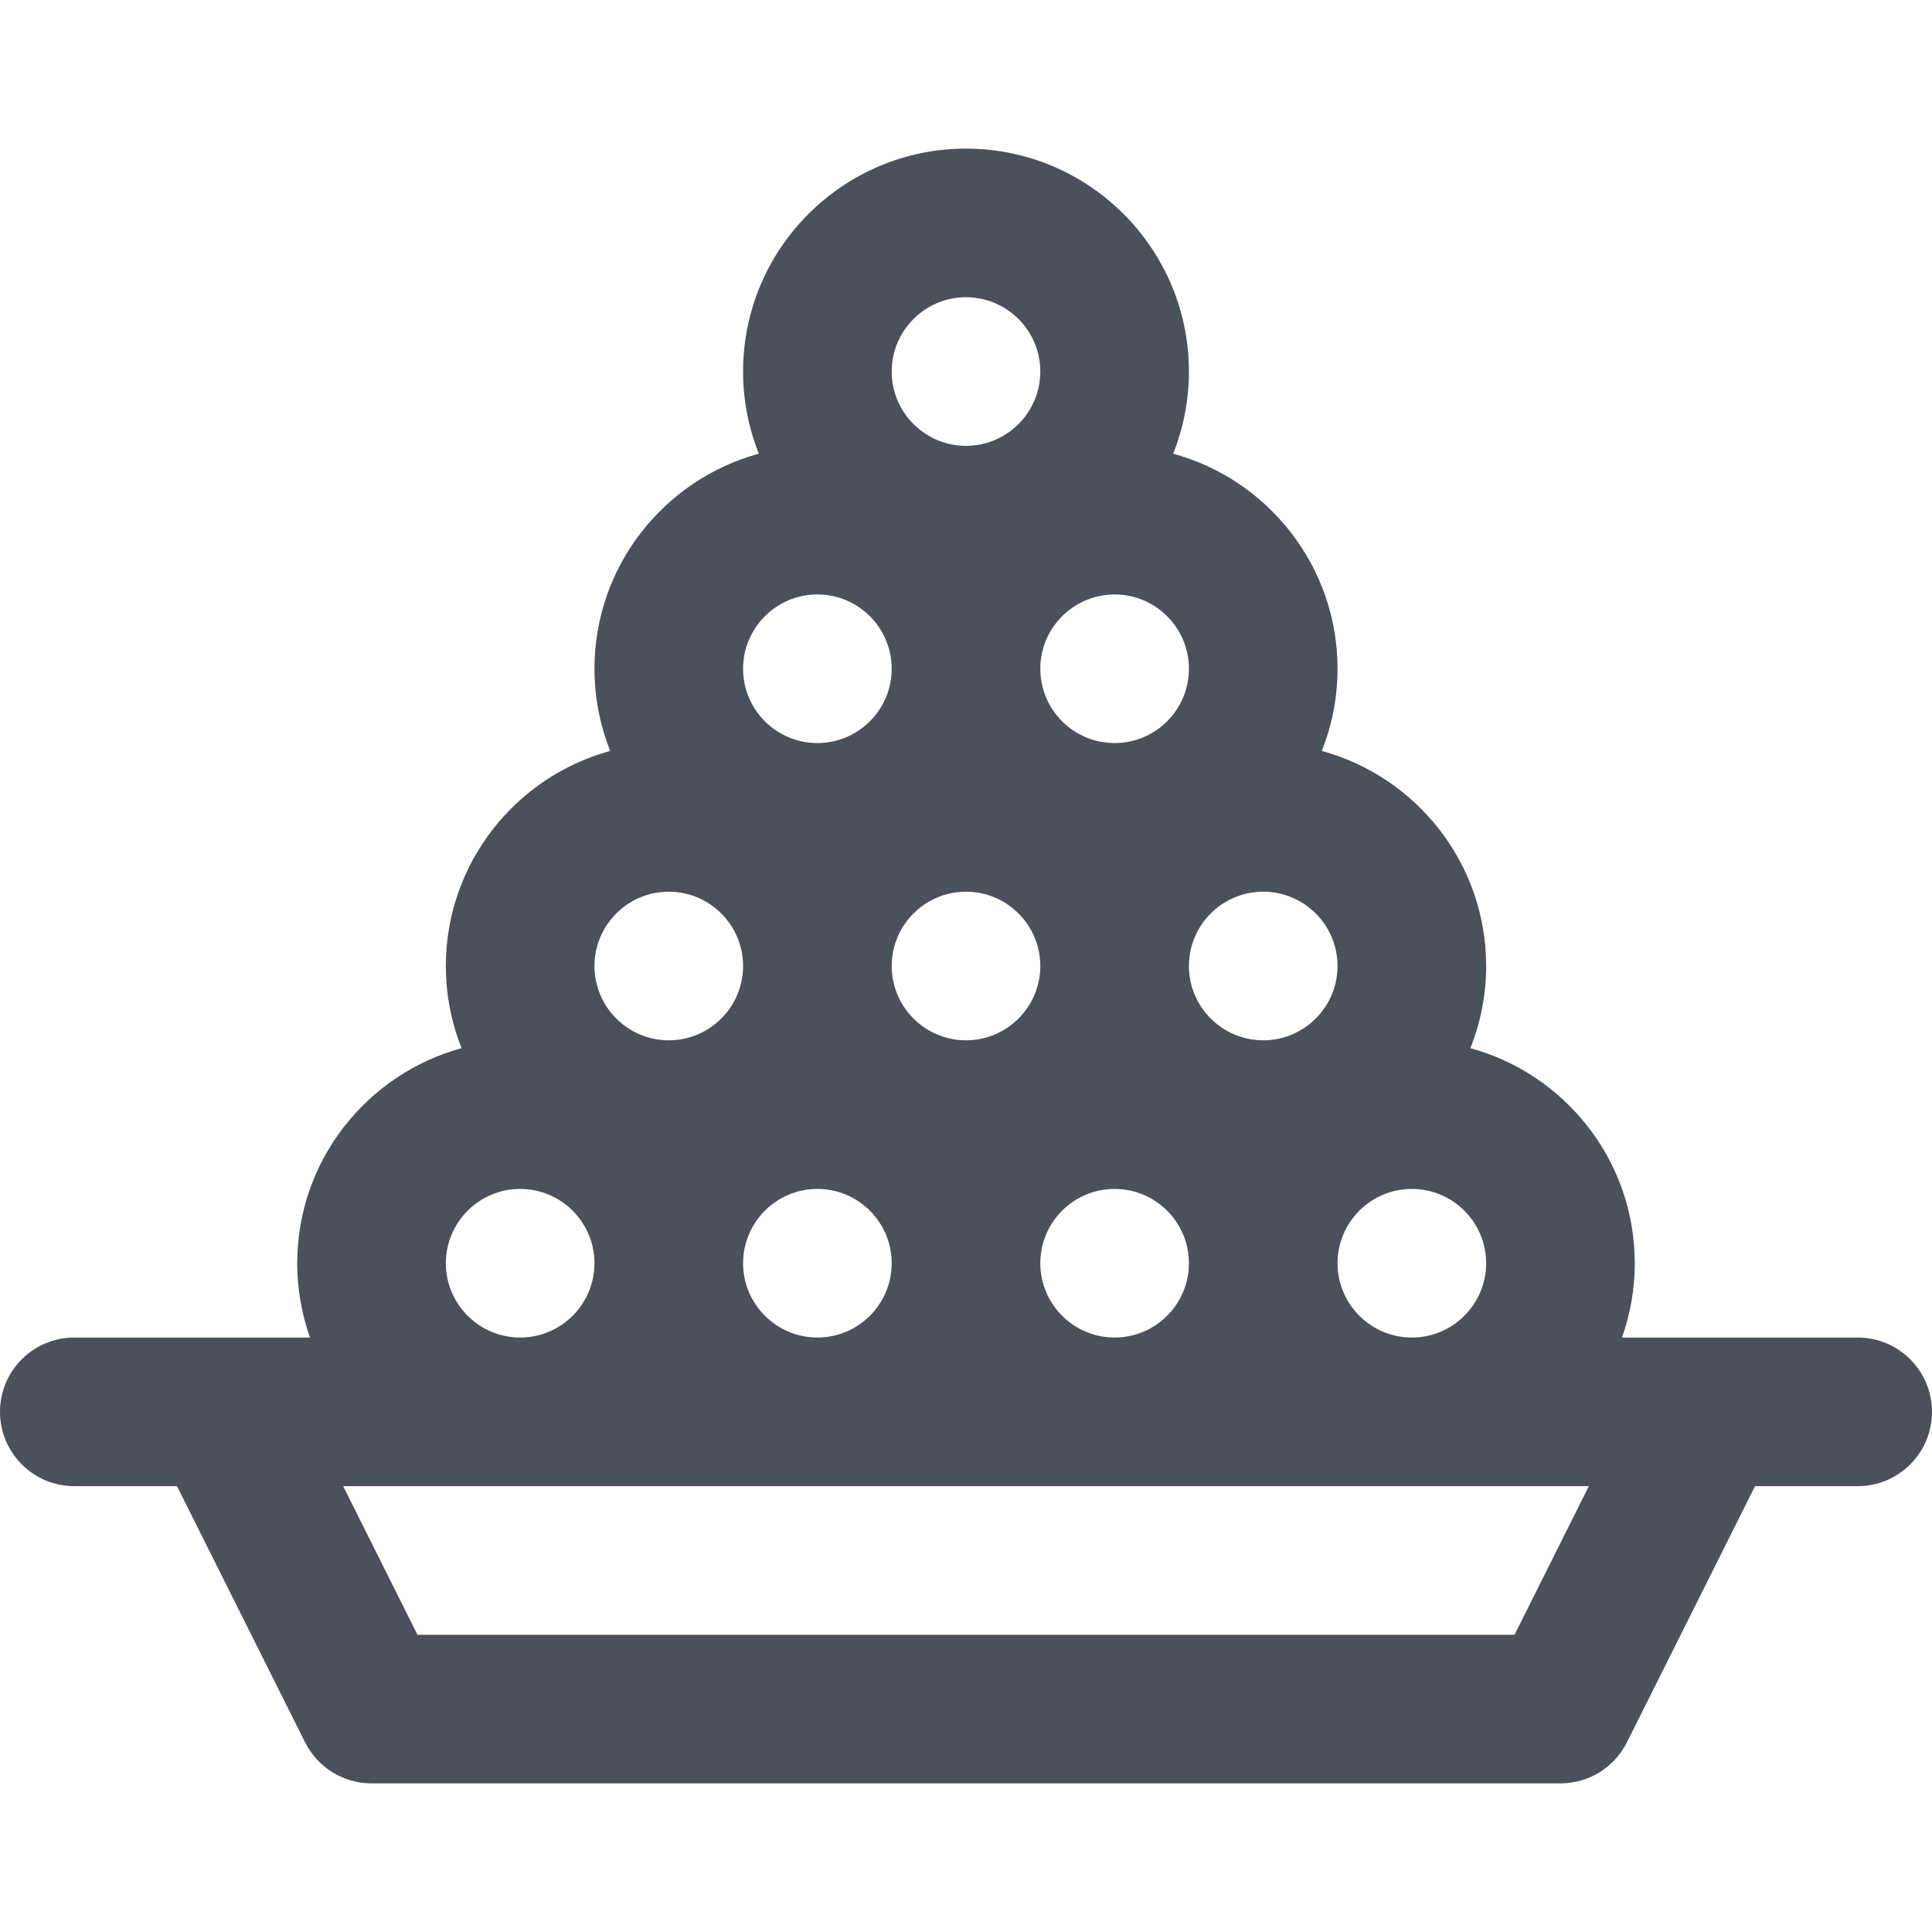 <?xml version="1.0" encoding="iso-8859-1"?>
<!-- Uploaded to: SVG Repo, www.svgrepo.com, Generator: SVG Repo Mixer Tools -->
<svg fill="#4B505D" height="800px" width="800px" version="1.1" id="Layer_1" xmlns="http://www.w3.org/2000/svg" xmlns:xlink="http://www.w3.org/1999/xlink" 
	 viewBox="0 0 512 512" xml:space="preserve">
<g>
	<g>
		<path d="M492.308,354.462h-39.385h-23.079c2.186-6.164,3.387-12.789,3.387-19.692c0-27.206-18.49-50.162-43.562-56.995
			c2.685-6.744,4.177-14.087,4.177-21.774c0-27.206-18.49-50.162-43.562-56.995c2.685-6.744,4.177-14.087,4.177-21.774
			c0-27.206-18.49-50.162-43.562-56.995c2.685-6.744,4.177-14.087,4.177-21.774c0-32.575-26.501-59.077-59.077-59.077
			c-32.576,0-59.077,26.502-59.077,59.077c0,7.688,1.493,15.03,4.177,21.774c-25.072,6.833-43.562,29.789-43.562,56.995
			c0,7.688,1.493,15.031,4.177,21.774c-25.072,6.833-43.562,29.789-43.562,56.995c0,7.688,1.493,15.031,4.177,21.774
			c-25.072,6.833-43.562,29.789-43.562,56.995c0,6.903,1.201,13.529,3.387,19.692H59.077H19.692C8.817,354.462,0,363.278,0,374.154
			c0,10.875,8.817,19.692,19.692,19.692h27.215l33.942,67.883c3.335,6.672,10.153,10.886,17.613,10.886h315.077
			c7.459,0,14.278-4.214,17.613-10.886l33.942-67.883h27.215c10.875,0,19.692-8.817,19.692-19.692
			C512,363.278,503.183,354.462,492.308,354.462z M374.154,315.077c10.86,0,19.692,8.834,19.692,19.692s-8.833,19.692-19.692,19.692
			c-10.86,0-19.692-8.834-19.692-19.692S363.294,315.077,374.154,315.077z M334.769,236.308c10.86,0,19.692,8.834,19.692,19.692
			s-8.833,19.692-19.692,19.692c-10.858,0-19.692-8.834-19.692-19.692S323.911,236.308,334.769,236.308z M295.385,157.538
			c10.858,0,19.692,8.834,19.692,19.692s-8.834,19.692-19.692,19.692s-19.692-8.834-19.692-19.692S284.526,157.538,295.385,157.538z
			 M295.385,315.077c10.858,0,19.692,8.834,19.692,19.692s-8.834,19.692-19.692,19.692s-19.692-8.834-19.692-19.692
			S284.526,315.077,295.385,315.077z M256,275.692c-10.858,0-19.692-8.834-19.692-19.692s8.834-19.692,19.692-19.692
			s19.692,8.834,19.692,19.692S266.858,275.692,256,275.692z M256,78.769c10.858,0,19.692,8.834,19.692,19.692
			s-8.834,19.692-19.692,19.692s-19.692-8.834-19.692-19.692S245.142,78.769,256,78.769z M216.615,157.538
			c10.858,0,19.692,8.834,19.692,19.692s-8.834,19.692-19.692,19.692s-19.692-8.834-19.692-19.692S205.757,157.538,216.615,157.538z
			 M236.308,334.769c0,10.858-8.834,19.692-19.692,19.692s-19.692-8.834-19.692-19.692s8.834-19.692,19.692-19.692
			S236.308,323.911,236.308,334.769z M177.231,236.308c10.858,0,19.692,8.834,19.692,19.692s-8.834,19.692-19.692,19.692
			s-19.692-8.834-19.692-19.692S166.372,236.308,177.231,236.308z M137.846,315.077c10.858,0,19.692,8.834,19.692,19.692
			s-8.834,19.692-19.692,19.692c-10.858,0-19.692-8.834-19.692-19.692S126.988,315.077,137.846,315.077z M401.367,433.231H110.633
			L90.94,393.846h330.121L401.367,433.231z"/>
	</g>
</g>
</svg>